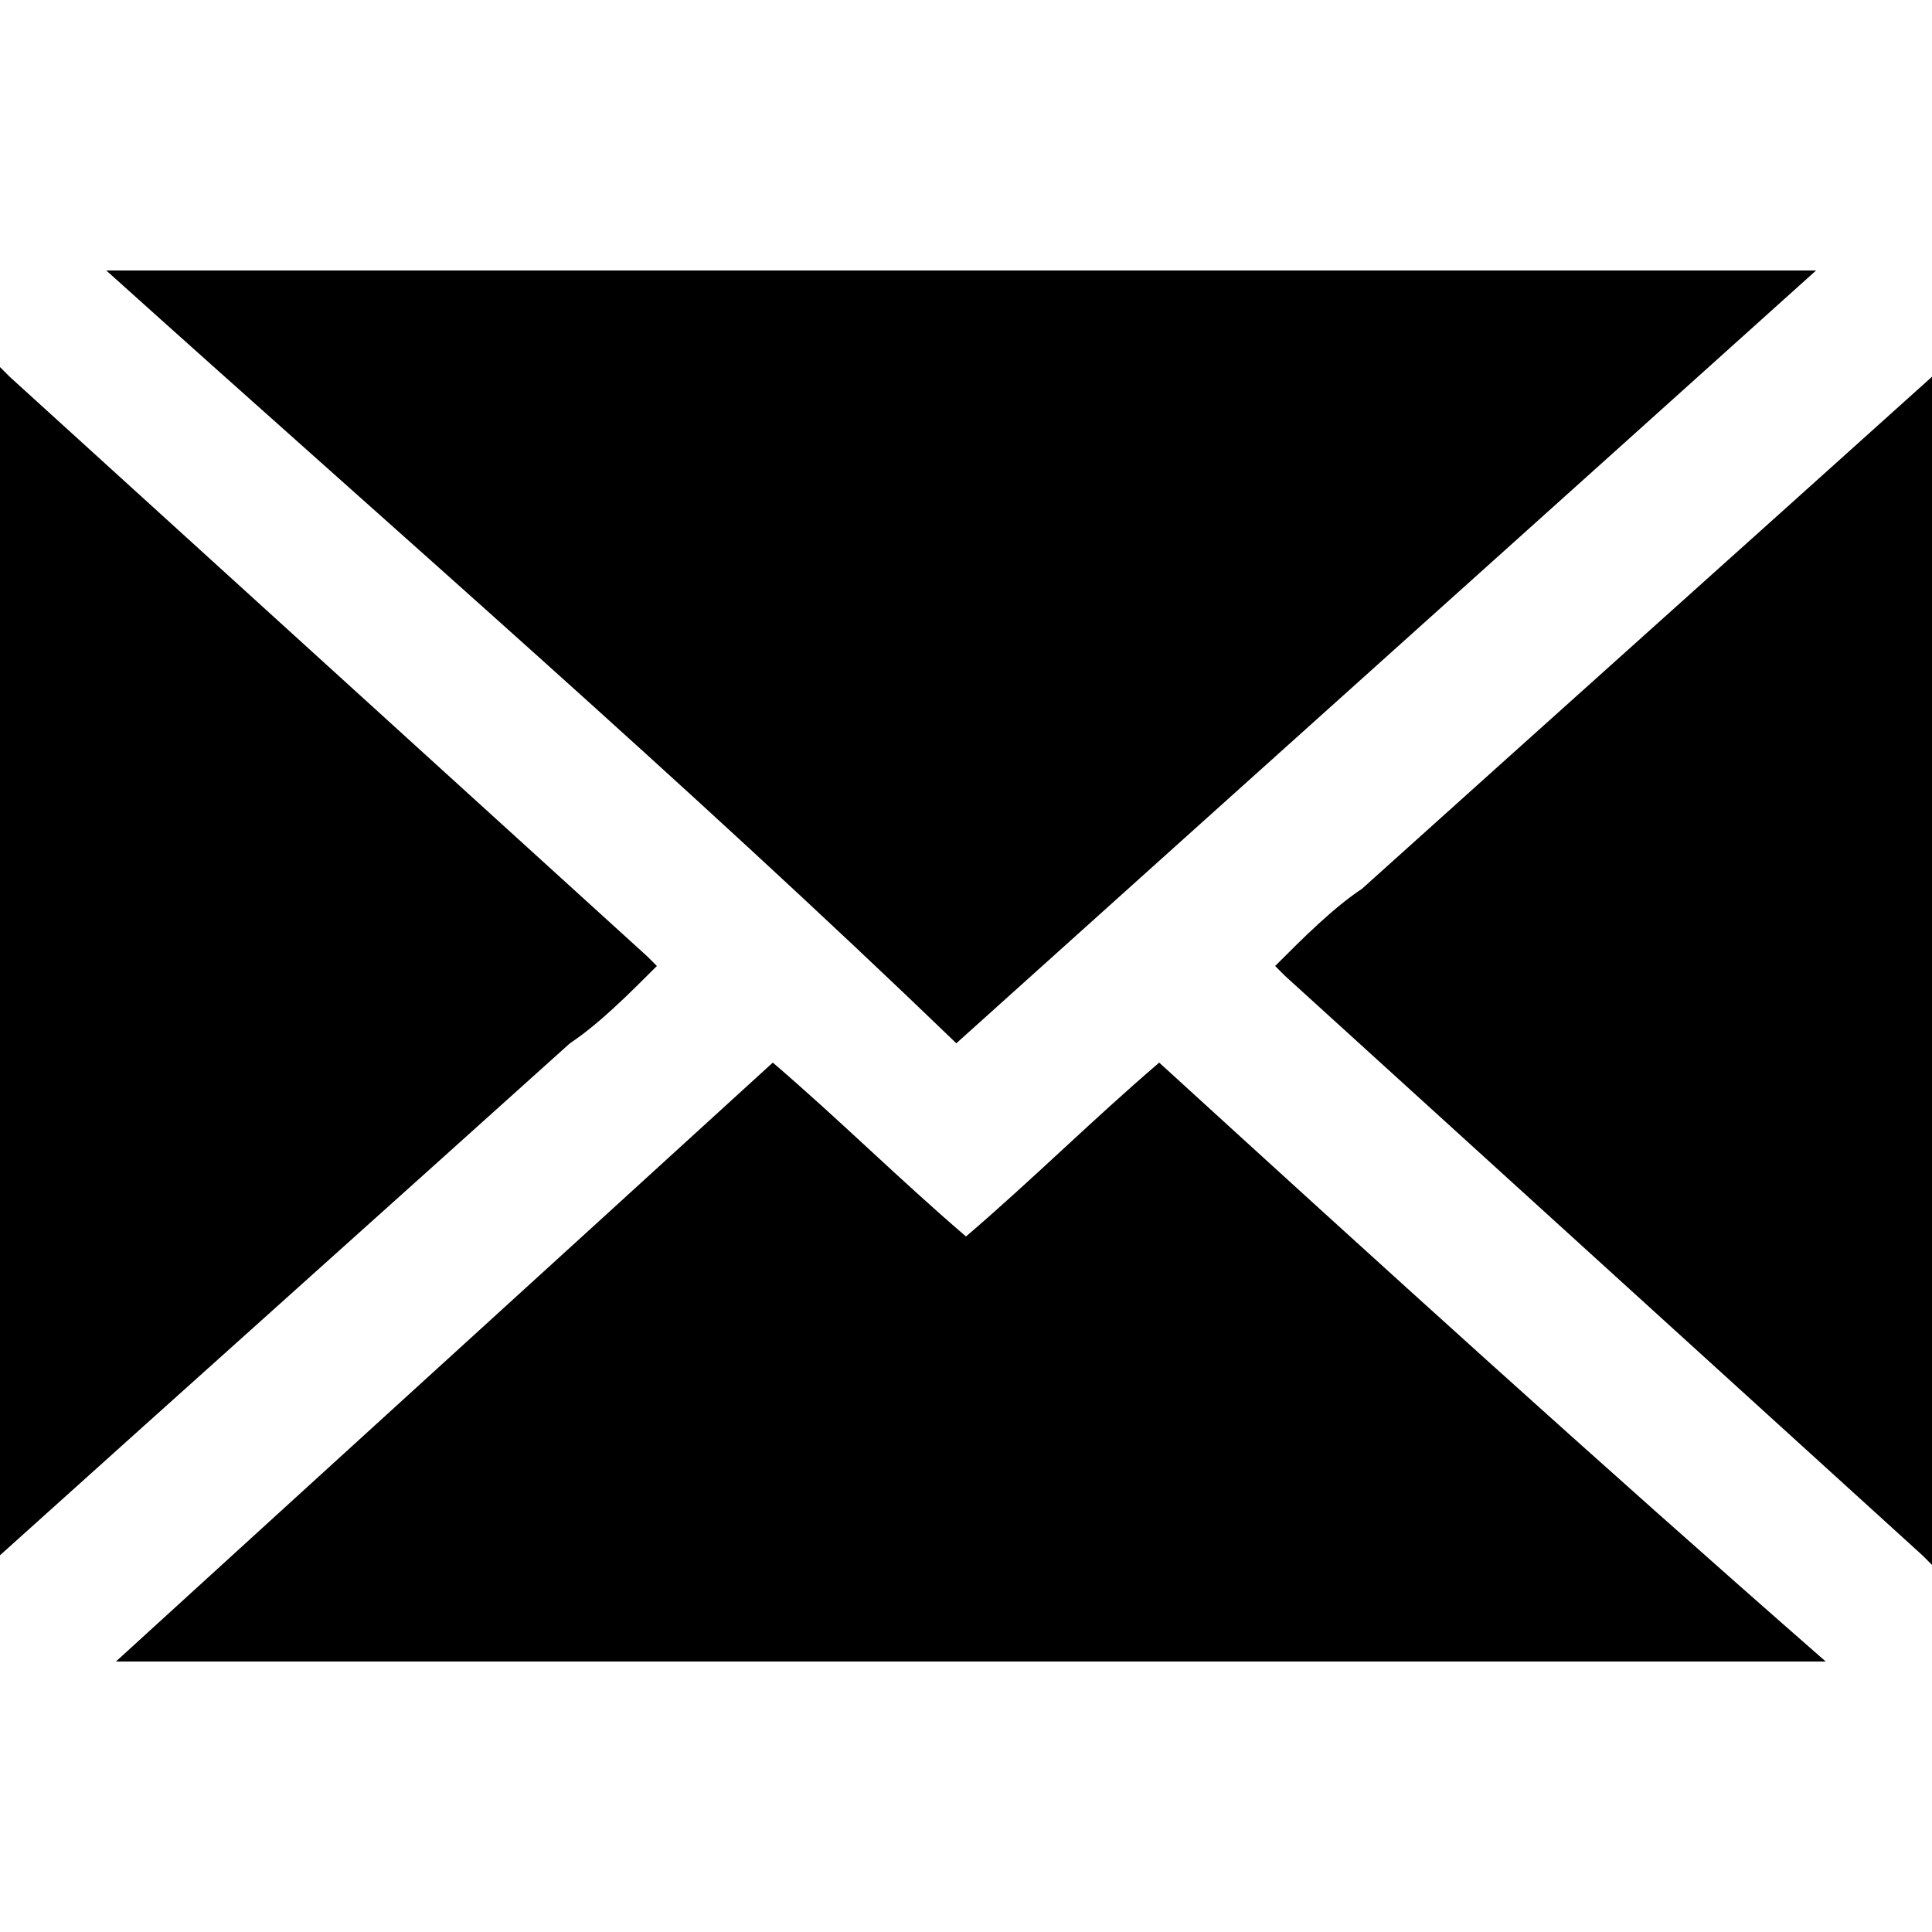 <?xml version="1.0" encoding="utf-8"?>
<!-- Generator: Adobe Illustrator 26.5.0, SVG Export Plug-In . SVG Version: 6.00 Build 0)  -->
<svg version="1.1" id="Ebene_1" xmlns="http://www.w3.org/2000/svg" xmlns:xlink="http://www.w3.org/1999/xlink" x="0px" y="0px"
	 viewBox="0 0 20 20" style="enable-background:new 0 0 20 20;" xml:space="preserve">
<g>
	<path d="M0,3.8c0,0,0.1,0.1,0.1,0.1c2.2,2,4.4,4,6.6,6c0,0,0.1,0.1,0.1,0.1c-0.3,0.3-0.6,0.6-0.9,0.8c-2,1.8-3.9,3.5-5.9,5.3
		c0,0-0.1,0.1-0.2,0.1C0,12.1,0,7.9,0,3.8z"/>
	<path d="M20,16.2c0,0-0.1-0.1-0.1-0.1c-2.2-2-4.4-4-6.6-6c0,0-0.1-0.1-0.1-0.1c0.3-0.3,0.6-0.6,0.9-0.8c2-1.8,3.9-3.5,5.9-5.3
		c0,0,0.1-0.1,0.2-0.1C20,7.9,20,12.1,20,16.2z"/>
	<path d="M1.1,2.8c5.9,0,11.8,0,17.7,0c-3,2.7-5.9,5.3-8.9,8C7.1,8.1,4.1,5.5,1.1,2.8z"/>
	<path d="M18.9,17.2c-5.9,0-11.8,0-17.7,0C3.5,15.1,5.7,13.1,8,11c0.7,0.6,1.3,1.2,2,1.8c0.7-0.6,1.3-1.2,2-1.8
		C14.3,13.1,16.5,15.1,18.9,17.2z"/>
</g>
</svg>
